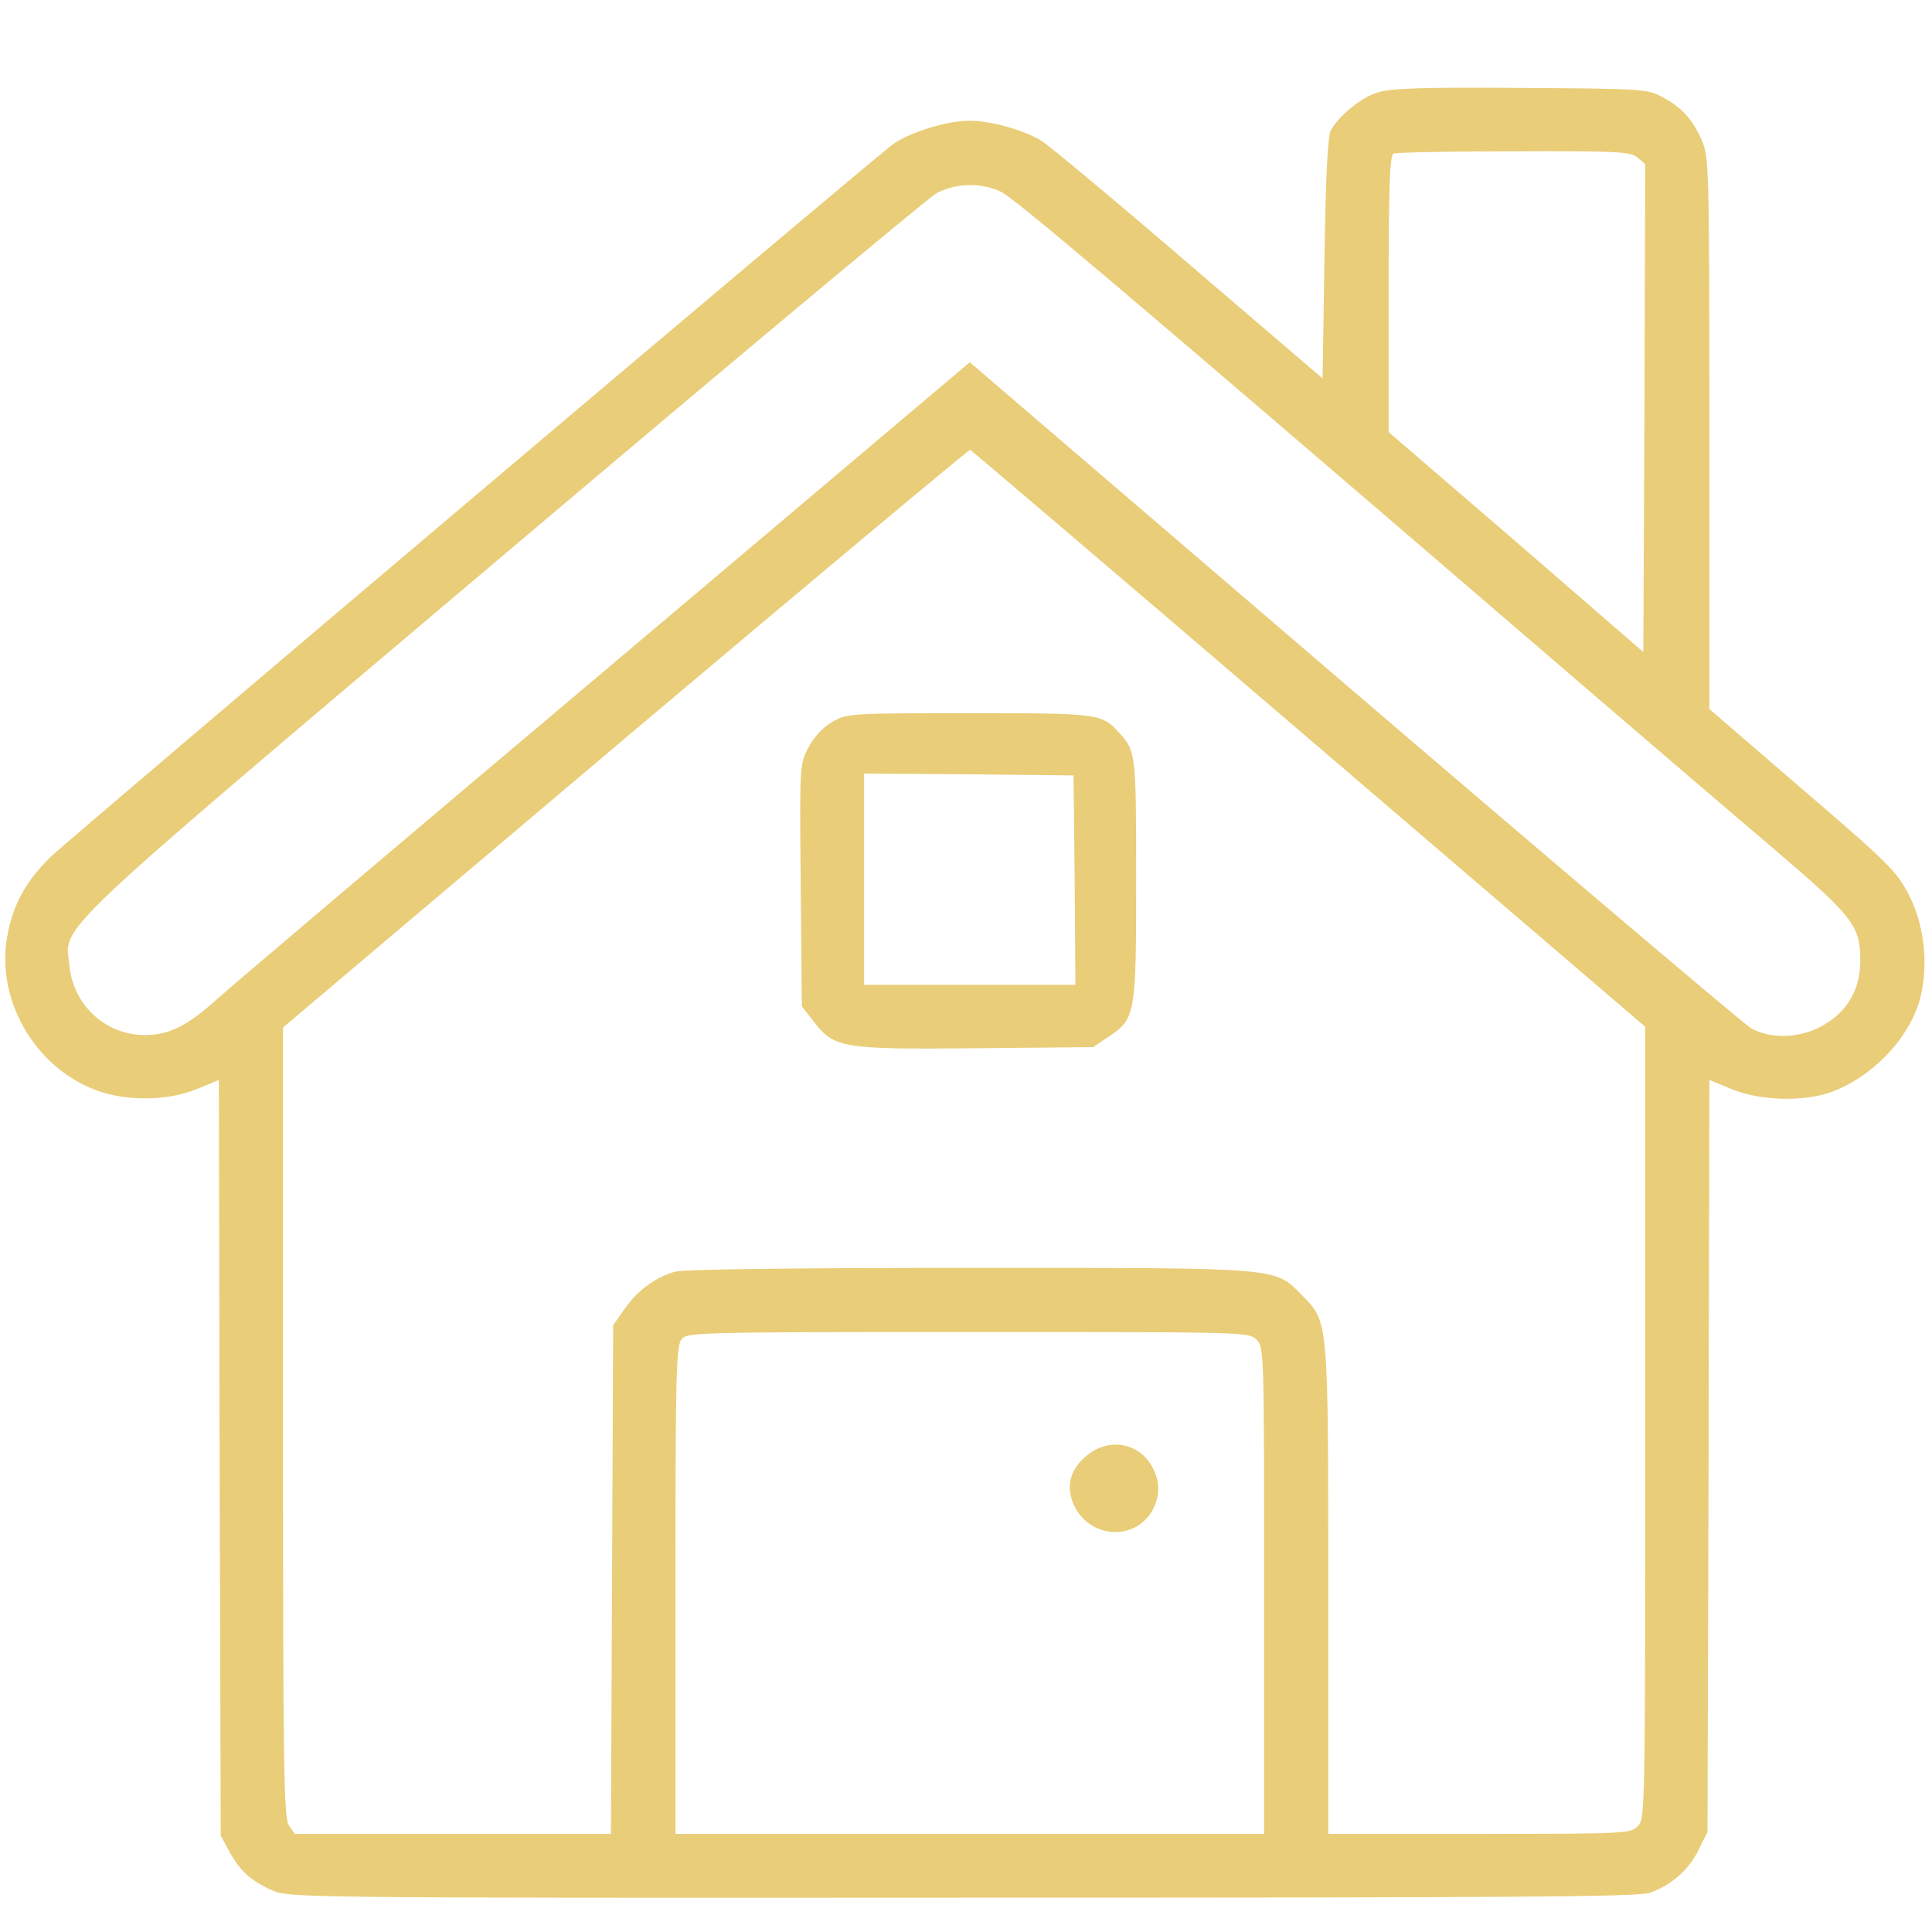 <?xml version="1.0" standalone="no"?>
<!DOCTYPE svg PUBLIC "-//W3C//DTD SVG 20010904//EN"
 "http://www.w3.org/TR/2001/REC-SVG-20010904/DTD/svg10.dtd">
<svg version="1.0" xmlns="http://www.w3.org/2000/svg"
 width="512pt" height="512pt" viewBox="0 0 512 512"
 preserveAspectRatio="xMidYMid meet">

<g transform="translate(0,512) scale(0.1,-0.1)"
fill="#E9CD78" stroke="none">
<path d="M3651 4875 c-43 -13 -101 -60 -124 -100 -8 -14 -14 -122 -17 -339
l-5 -319 -355 304 c-195 168 -371 314 -390 326 -48 29 -134 53 -191 53 -59 0
-156 -30 -201 -61 -52 -37 -2177 -1835 -2235 -1891 -63 -62 -98 -124 -113
-205 -33 -169 70 -350 234 -412 80 -30 191 -29 268 3 l58 24 2 -1002 3 -1001
22 -40 c27 -51 57 -79 113 -104 45 -20 54 -21 1830 -20 1465 0 1792 2 1823 13
57 21 103 61 128 113 l24 48 3 996 2 997 61 -25 c73 -30 188 -33 259 -8 113
40 214 147 240 255 21 87 9 190 -31 268 -32 62 -51 82 -282 280 l-247 213 0
732 c0 715 -1 733 -21 777 -25 56 -53 86 -104 113 -38 21 -53 22 -375 24 -263
2 -344 -1 -379 -12z m688 -172 l21 -18 -2 -646 -3 -647 -337 292 -338 291 0
367 c0 284 3 367 13 371 6 3 150 6 318 6 278 1 309 -1 328 -16z m-1687 -91
c35 -16 293 -234 1384 -1172 259 -223 558 -479 663 -568 213 -182 231 -205
231 -298 0 -75 -33 -133 -98 -171 -60 -35 -140 -38 -193 -7 -19 12 -493 413
-1052 892 l-1017 872 -967 -817 c-533 -449 -995 -841 -1028 -871 -79 -71 -127
-95 -191 -95 -104 0 -190 79 -200 184 -12 111 -71 55 1154 1091 606 513 1121
943 1144 956 50 27 118 29 170 4z m817 -1450 l891 -763 0 -1049 c0 -1037 0
-1050 -20 -1070 -19 -19 -33 -20 -420 -20 l-400 0 0 643 c0 727 1 713 -71 786
-73 73 -49 71 -883 71 -466 0 -754 -4 -777 -10 -52 -15 -99 -49 -134 -99 l-30
-43 -3 -674 -3 -674 -419 0 -419 0 -15 22 c-14 20 -16 138 -16 1069 l0 1046
907 767 c499 421 911 765 914 764 4 -2 408 -346 898 -766z m-139 -1592 c20
-20 20 -33 20 -665 l0 -645 -780 0 -780 0 0 647 c0 587 2 648 17 665 15 17 52
18 760 18 730 0 743 0 763 -20z"/>
<path d="M2206 3207 c-25 -14 -48 -39 -63 -67 -24 -45 -24 -45 -21 -366 l3
-321 29 -37 c56 -74 74 -77 429 -74 l314 3 40 27 c72 48 74 56 74 418 0 333
-1 340 -45 388 -46 51 -53 52 -398 52 -316 0 -324 -1 -362 -23z m642 -419 l2
-278 -280 0 -280 0 0 280 0 280 278 -2 277 -3 3 -277z"/>
<path d="M2877 1260 c-41 -35 -52 -78 -33 -124 39 -94 166 -103 212 -15 18 36
18 72 -1 109 -35 68 -119 82 -178 30z"/>
</g>
</svg>
